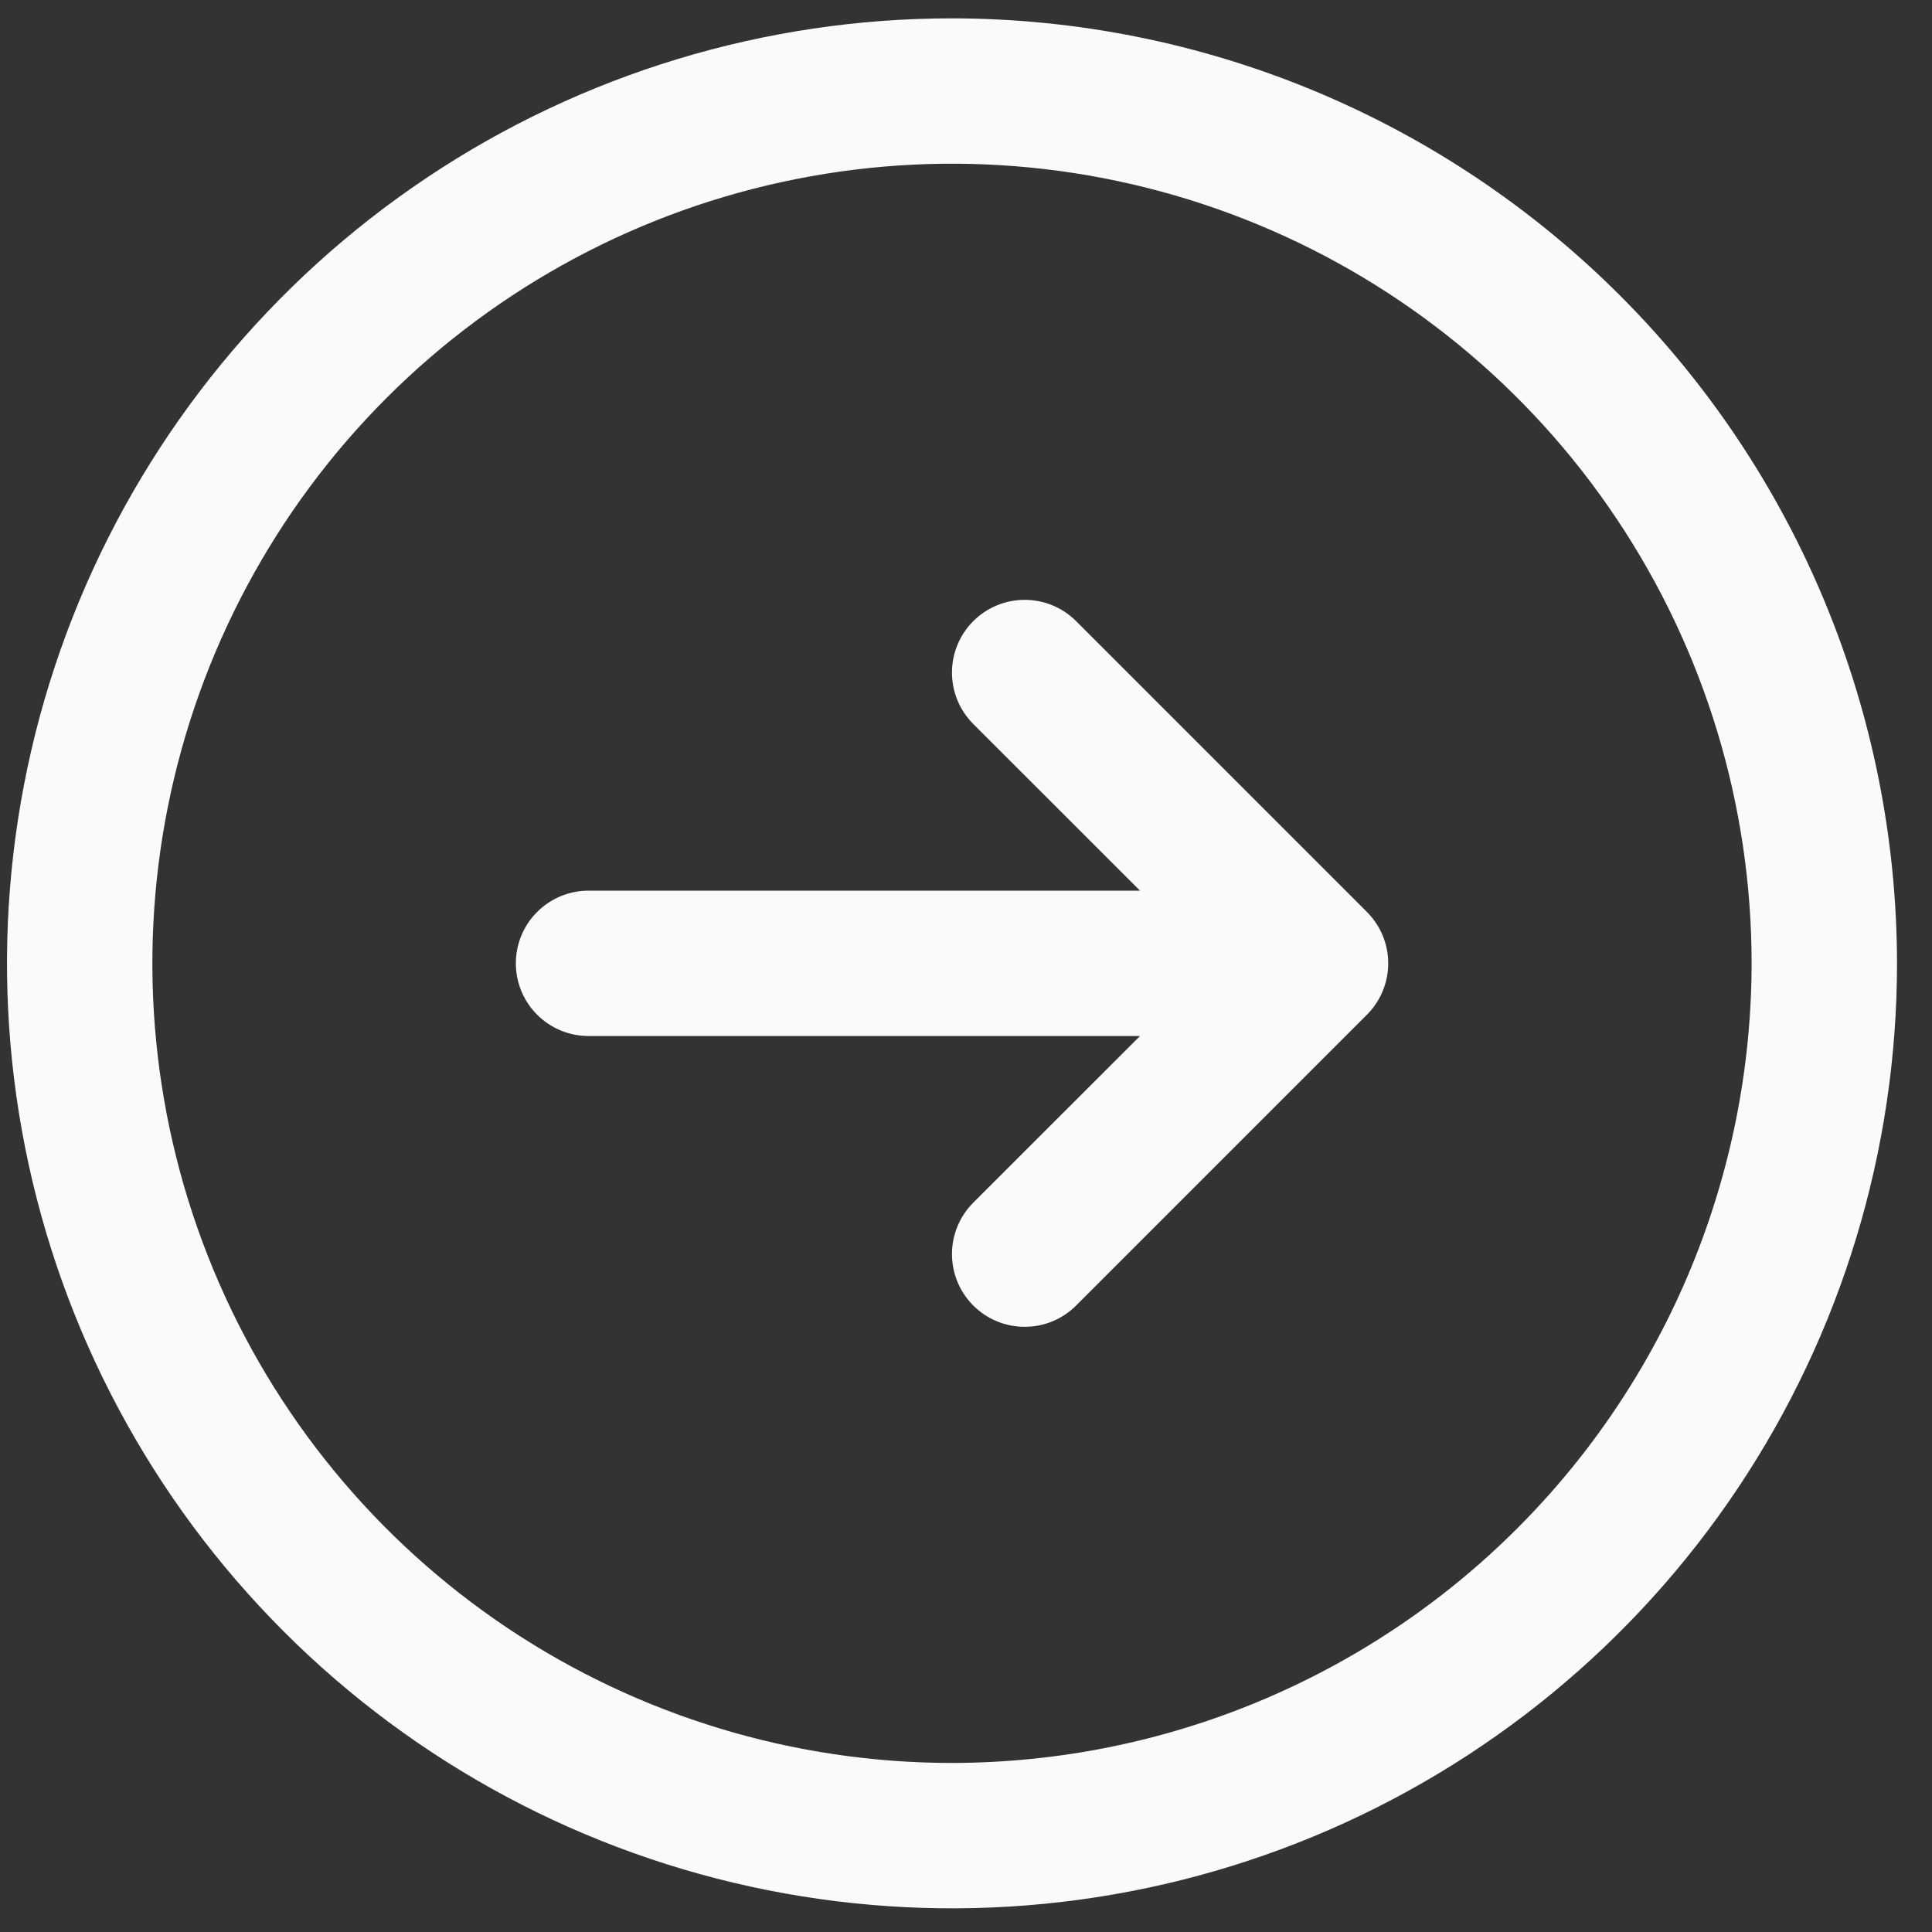 <?xml version="1.0" encoding="UTF-8"?> <svg xmlns="http://www.w3.org/2000/svg" width="46" height="46" viewBox="0 0 46 46" fill="none"><rect x="0" y="0" width="46" height="46" fill="#333333" stroke="none"/><path d="M22.667 0.437C18.217 0.437 13.866 1.756 10.166 4.228C6.466 6.701 3.582 10.215 1.879 14.326C0.176 18.438 -0.269 22.962 0.599 27.326C1.467 31.691 3.61 35.7 6.757 38.846C9.903 41.993 13.912 44.136 18.277 45.004C22.642 45.872 27.166 45.427 31.277 43.724C35.388 42.021 38.902 39.137 41.375 35.437C43.847 31.737 45.167 27.387 45.167 22.936C45.16 16.971 42.788 11.252 38.57 7.034C34.351 2.815 28.632 0.443 22.667 0.437ZM22.667 41.975C18.901 41.975 15.22 40.858 12.089 38.766C8.959 36.674 6.518 33.701 5.077 30.222C3.636 26.743 3.259 22.915 3.994 19.222C4.729 15.529 6.542 12.137 9.204 9.474C11.867 6.812 15.259 4.998 18.952 4.264C22.645 3.529 26.474 3.906 29.952 5.347C33.431 6.788 36.405 9.228 38.496 12.359C40.589 15.49 41.705 19.171 41.705 22.936C41.699 27.984 39.692 32.823 36.123 36.392C32.553 39.962 27.714 41.969 22.667 41.975ZM32.545 21.712C32.706 21.873 32.834 22.064 32.921 22.274C33.008 22.484 33.053 22.709 33.053 22.936C33.053 23.164 33.008 23.389 32.921 23.599C32.834 23.809 32.706 24 32.545 24.161L25.622 31.084C25.297 31.409 24.857 31.591 24.397 31.591C23.938 31.591 23.498 31.409 23.173 31.084C22.848 30.759 22.666 30.319 22.666 29.86C22.666 29.4 22.848 28.96 23.173 28.635L27.143 24.667H14.013C13.554 24.667 13.114 24.485 12.789 24.16C12.464 23.836 12.282 23.395 12.282 22.936C12.282 22.477 12.464 22.037 12.789 21.713C13.114 21.388 13.554 21.206 14.013 21.206H27.143L23.173 17.238C22.848 16.913 22.666 16.473 22.666 16.013C22.666 15.554 22.848 15.114 23.173 14.789C23.498 14.464 23.938 14.282 24.397 14.282C24.857 14.282 25.297 14.464 25.622 14.789L32.545 21.712Z" fill="#FAFAFA"></path></svg> 